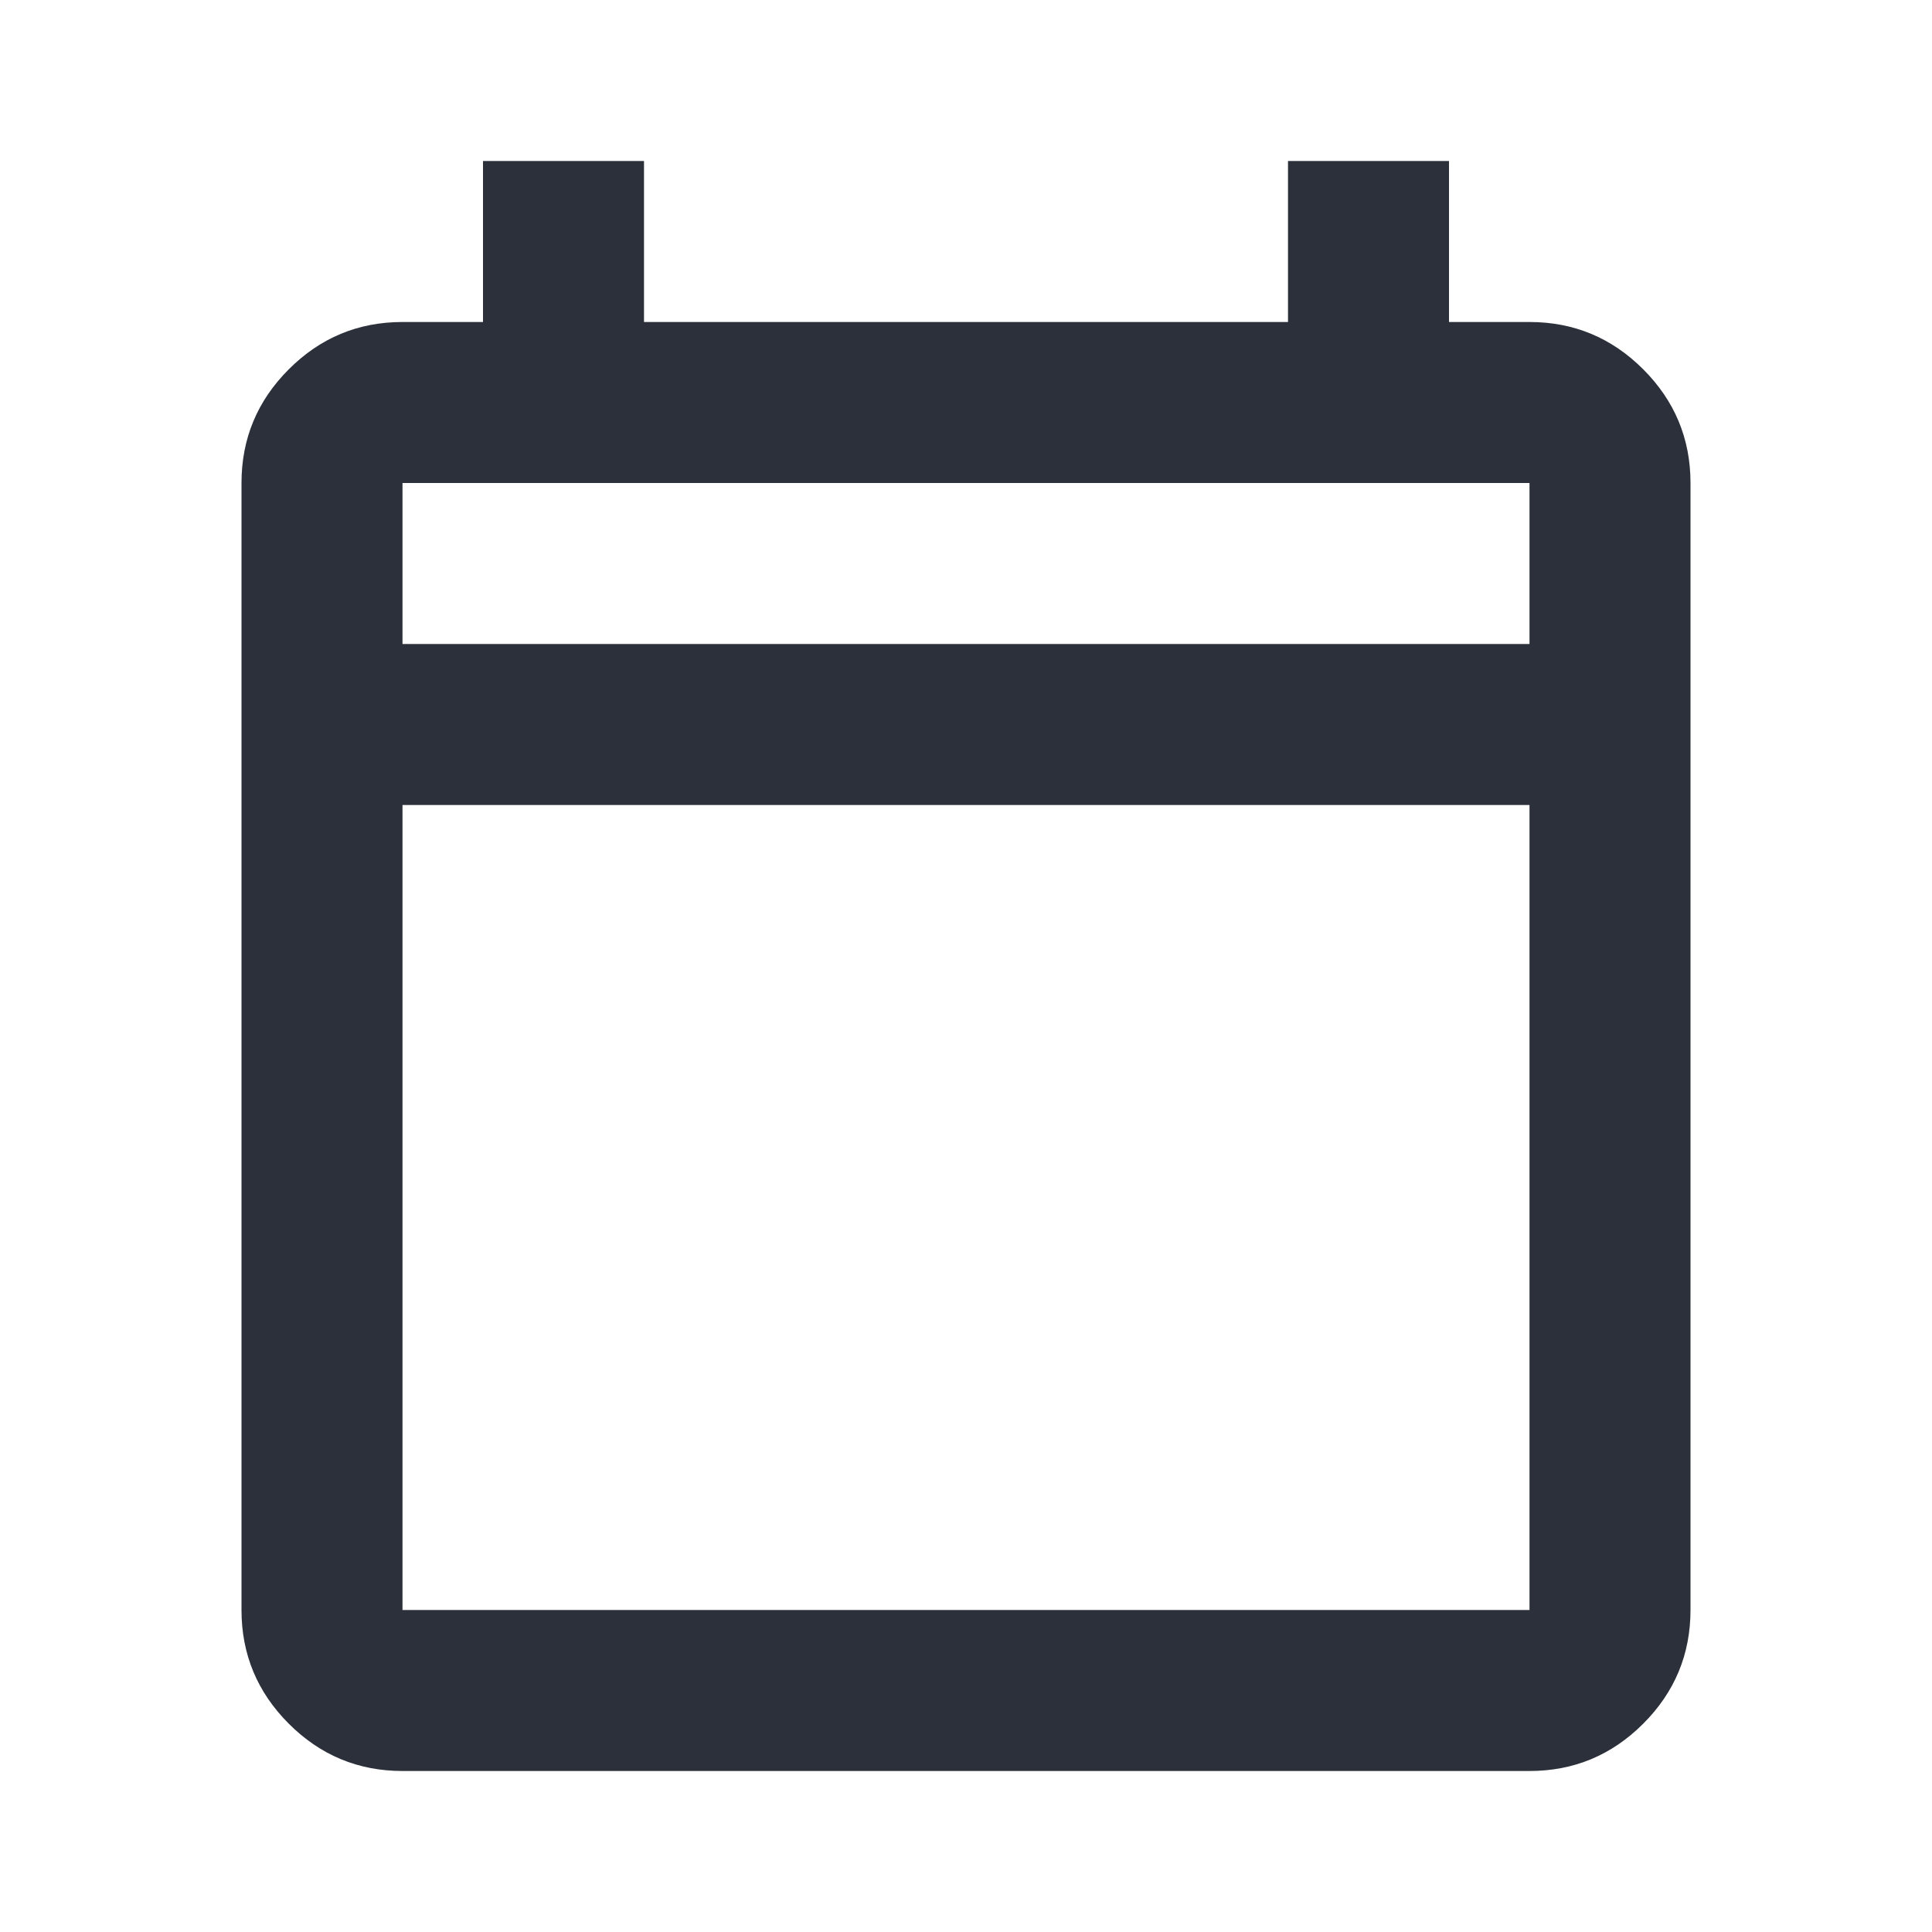 <svg width="24" height="24" version="1.1" viewBox="0 -960 960 960" xmlns="http://www.w3.org/2000/svg"><path d="m200-80c-22 0-40.833-7.833-56.5-23.5-15.667-15.667-23.5-34.5-23.5-56.5v-560c0-22 7.833-40.833 23.5-56.5s34.5-23.5 56.5-23.5h40v-80h80v80h320v-80h80v80h40c22 0 40.833 7.833 56.5 23.5s23.5 34.5 23.5 56.5v560c0 22-7.833 40.833-23.5 56.5-15.667 15.667-34.5 23.5-56.5 23.5zm0-80h560v-400h-560zm0-480h560v-80h-560zm0 0v-80z" fill="#2b303b"/></svg>
